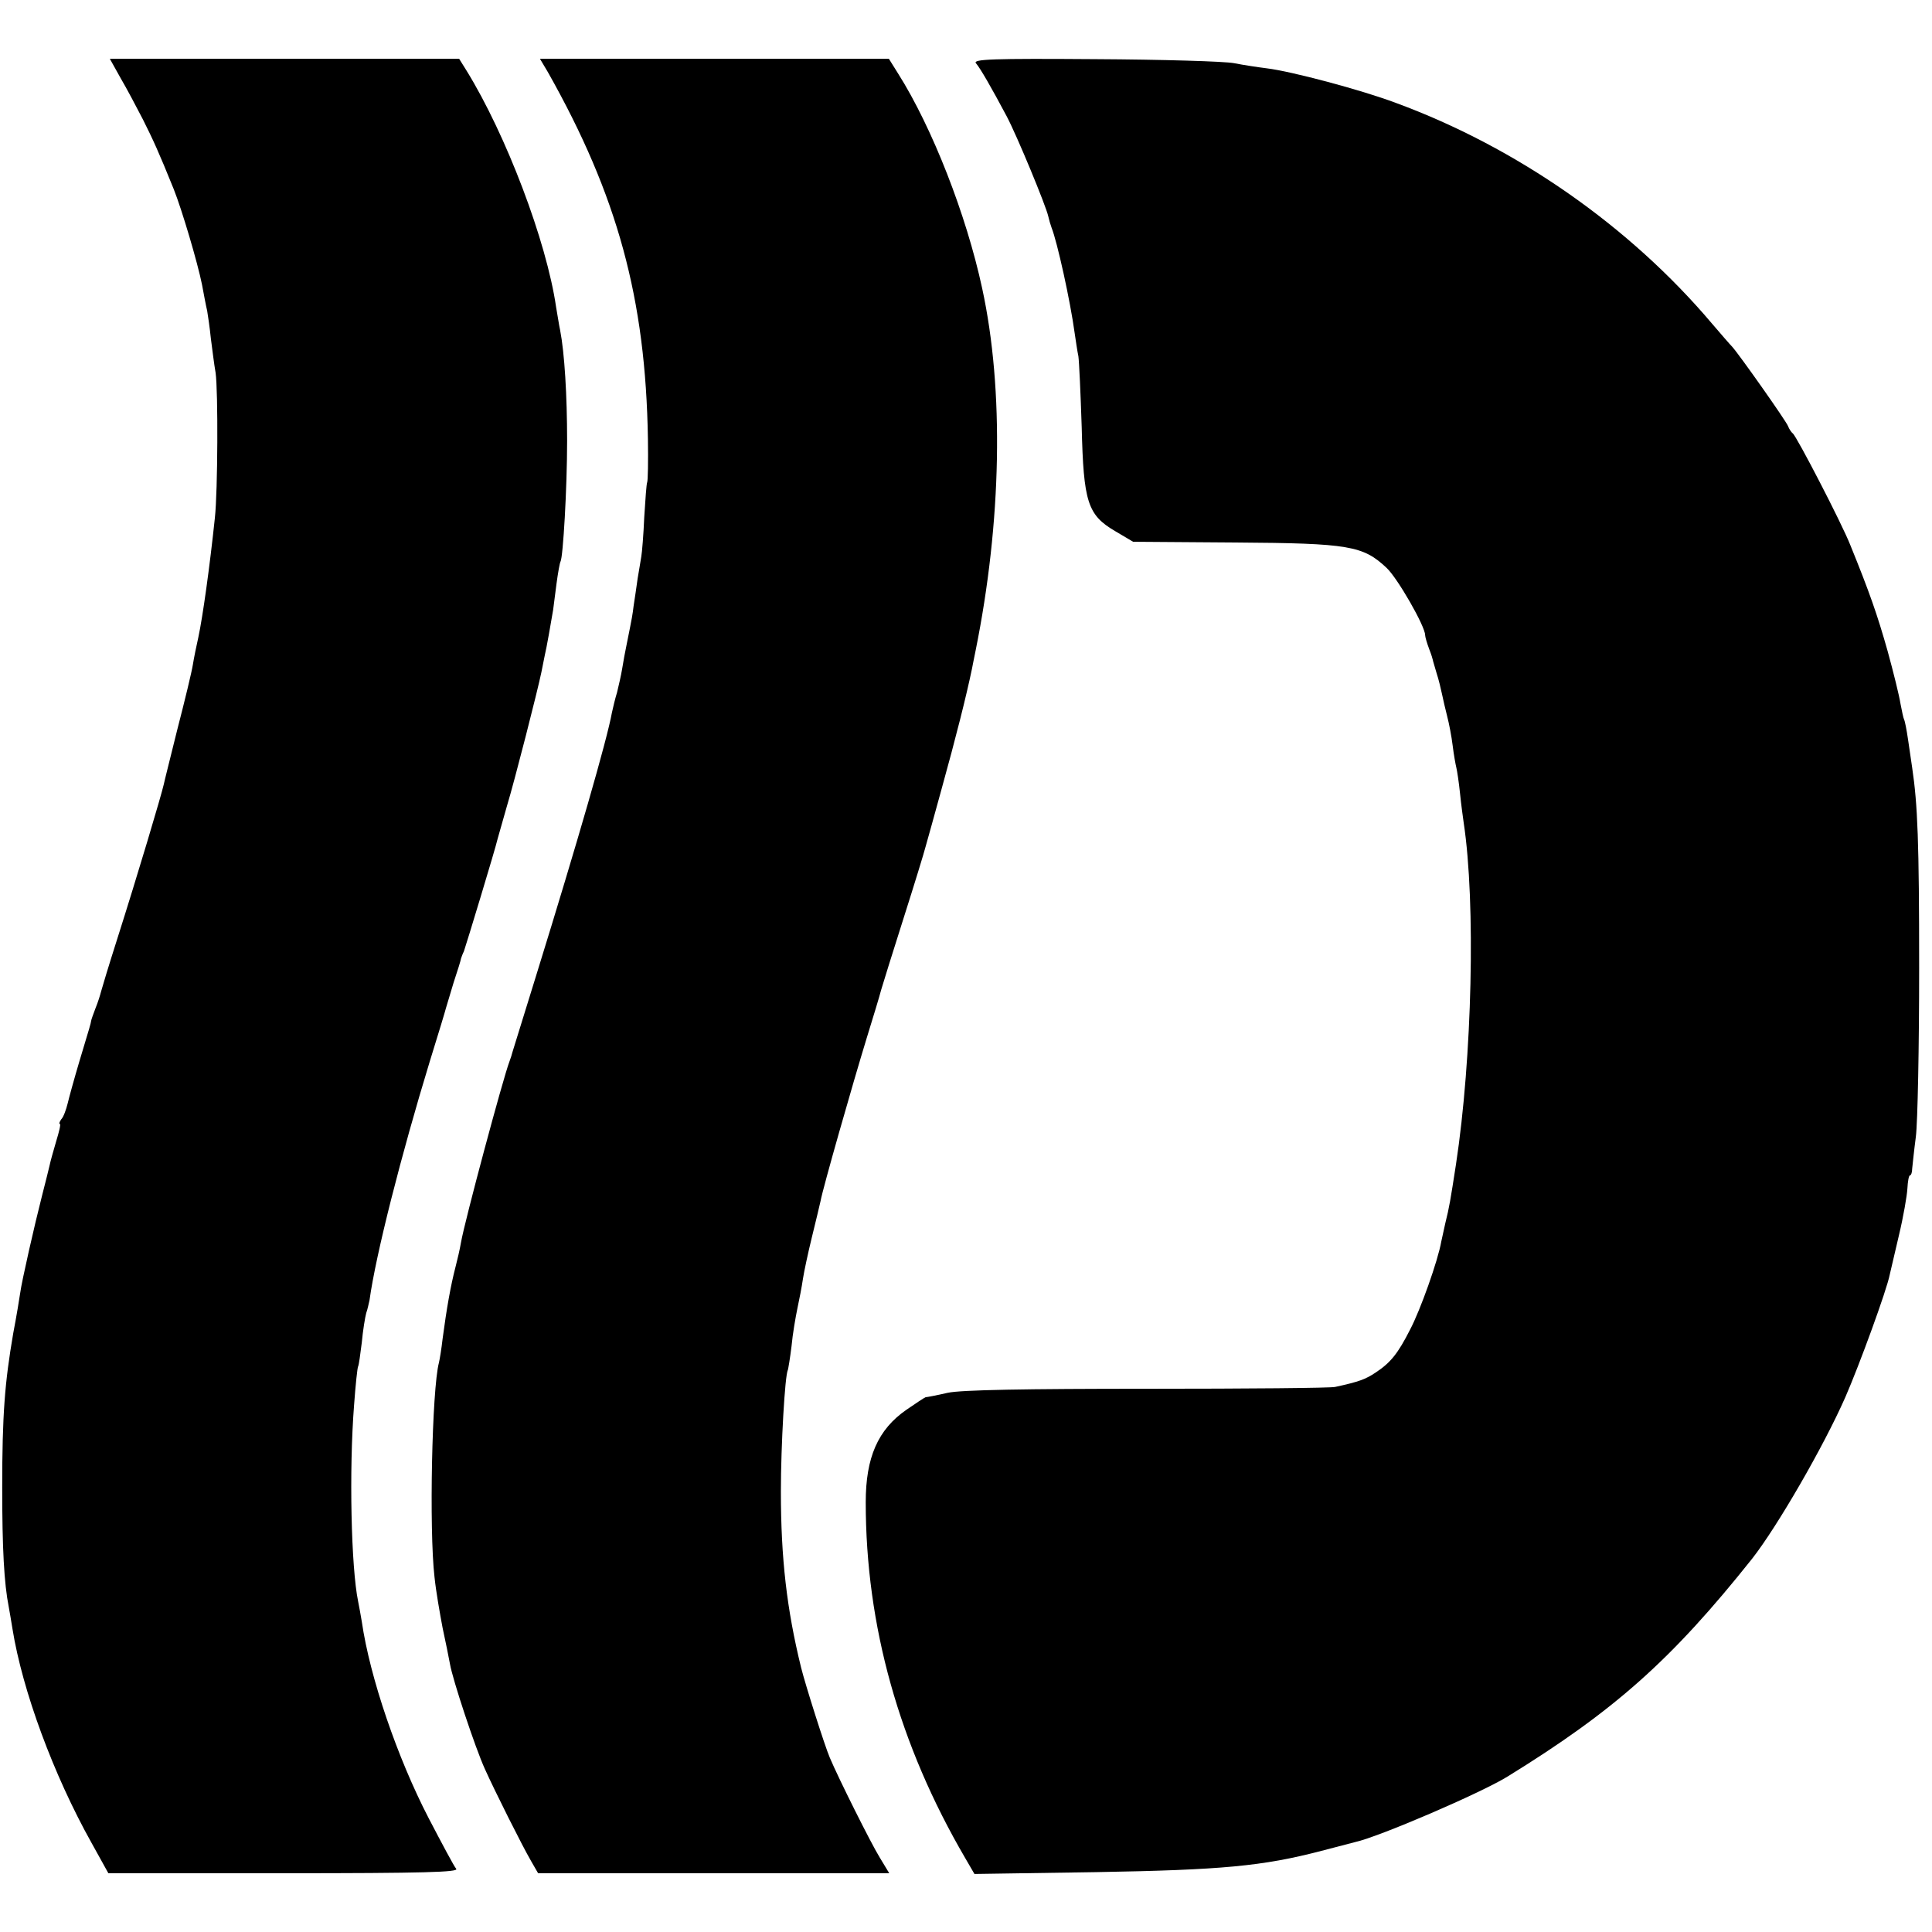 <svg version="1" xmlns="http://www.w3.org/2000/svg" width="701.333" height="701.333" viewBox="0 0 526 526"><path d="M32.8 21.2c1.7 2.9 4.4 8 6.1 11.3 2.8 5.6 4.2 8.6 8.4 19 2.2 5.5 6.5 20 7.7 26 .5 2.7 1.1 5.9 1.4 7.1.2 1.2.7 4.5 1 7.5.4 3 .9 7.2 1.3 9.4.7 5 .6 32.2-.2 39.5-1.4 13.3-3.3 26.9-4.5 32.5-.5 2.2-1.2 5.6-1.5 7.5-.3 1.9-2.2 9.8-4.2 17.5-1.9 7.7-3.6 14.4-3.7 15-.7 3.1-7.1 24.6-12.8 42.5-2.2 6.9-4.1 13.2-4.3 14-.2.8-.8 2.8-1.5 4.5-.6 1.6-1.2 3.2-1.2 3.5-.1.7-.3 1.4-3.2 11-1.4 4.7-2.8 9.8-3.2 11.5-.4 1.6-1.1 3.6-1.7 4.2-.5.7-.7 1.3-.4 1.3.3 0-.2 2.1-1 4.7-.8 2.7-1.6 5.6-1.8 6.6-.2.9-1.1 4.5-2 8-2.1 8.2-5.6 23.6-6 26.7-.2 1.4-1 6.3-1.9 11-2.3 13.4-3 22.1-3 42 0 16.5.5 26.1 1.8 32.6.2 1.2.7 3.9 1 5.9 2.7 16.8 11.2 39.8 21.5 58.2l4.6 8.3h47.9c38.2 0 47.6-.3 46.8-1.2-.6-.7-3.9-6.9-7.5-13.8-8.5-16.4-16-38.3-18.2-53.5-.3-1.7-.7-4.1-1-5.5-1.9-9.2-2.5-35.7-1.1-53.5.4-5.5.9-10.2 1.1-10.5.2-.3.6-3.3 1-6.5.3-3.3.9-6.9 1.2-8 .4-1.1.7-2.7.9-3.5 1.7-12.4 8.7-39.8 16.4-65 2.3-7.4 4.3-14 4.4-14.5.2-.6 1.1-3.7 2.1-7 1.1-3.3 2-6.2 2-6.5.1-.3.4-1.2.8-2 .6-1.7 8.6-28 9.2-30.7.3-1 1.4-5 2.5-8.8 2.1-6.9 8.4-31.6 9.4-36.5.3-1.4.7-3.4.9-4.5.5-2 1.8-9.5 2.3-12.5.1-.8.5-4 .9-7s.9-5.8 1.1-6.1c.7-1.2 1.8-19.9 1.8-32.9 0-12.3-.7-23.9-1.9-30.1-.3-1.3-.7-4.1-1.1-6.3-2.6-17.9-13.6-46.9-24.4-64.4l-2-3.2H29.9l2.9 5.2z"/><path d="M149.2 19.7c18.9 33.5 26.6 61.6 27.2 99.8.1 6 0 11.4-.2 11.8-.2.4-.5 4.7-.8 9.5-.2 4.8-.6 9.6-.8 10.7-.2 1.1-.6 3.8-1 6-.3 2.2-.8 5.6-1.1 7.5-.2 1.9-.7 4.6-1 6-.3 1.4-.7 3.6-1 5-.3 1.4-.8 4.1-1.1 6-.3 1.9-1 4.8-1.4 6.5-.5 1.6-1.1 4.1-1.4 5.5-1.3 7.3-9.3 35-20.6 71.5-3.4 11-6.3 20.4-6.5 21-.1.5-.5 1.7-.8 2.5-1.7 4.4-12.2 43.5-13.2 49.3-.3 1.8-1 4.8-1.5 6.7-1.3 5-2.4 11.2-3.5 19.5-.3 2.7-.8 5.7-1 6.5-1.9 7.2-2.7 45.5-1.2 58.4.4 3.9 1.5 10.1 2.2 13.8.8 3.7 1.7 8.1 2 9.8.7 4.2 6.9 22.9 9.5 28.6 2.7 6 10.1 20.8 12.6 25.1l1.9 3.3h95.6l-2.6-4.3c-2.3-3.7-11.2-21.5-13.6-27.2-1.4-3.3-6.6-19.7-7.8-24.5-3.9-15.9-5.5-29.7-5.5-48 0-12.3 1.1-31.7 1.9-33 .1-.3.6-3.2 1-6.5.3-3.3 1.1-7.9 1.6-10.3.5-2.3 1.2-5.9 1.5-8 .3-2 1.4-7.1 2.4-11.2s2.1-8.6 2.4-10c.6-3.4 8.8-32.1 12.6-44.5 1.7-5.5 3.5-11.4 3.9-13 .5-1.7 3.2-10.4 6.1-19.5 2.9-9.1 5.6-17.9 6-19.5.5-1.7 2.4-8.6 4.3-15.5 4-14.4 6.8-25.6 8.3-32.8.2-1.2.7-3.4 1-5 7.1-35.1 7.8-71.1 1.8-98.7-4.3-20-13.6-43.8-22.9-58.5l-2.5-4h-95l2.2 3.7z"/><path d="M265.7 17.2c1.2 1.4 4.2 6.6 8.4 14.5 2.8 5.3 10.7 24.4 11.3 27.2.2.9.6 2.3.9 3.1 1.5 3.7 5.1 19.9 6.3 28.8.3 2 .7 4.8 1 6.2.2 1.4.6 10 .9 19.3.5 20.4 1.6 23.9 9.1 28.3l4.9 2.9 27.9.2c31 .2 34.7.9 41.1 6.9 3 2.8 10.5 15.9 10.5 18.3 0 .5.5 2.2 1.1 3.8.6 1.5 1 2.9 1 3 0 .2.5 1.7 1 3.5.6 1.8 1.2 4.4 1.5 5.8.3 1.4.9 4.1 1.4 6 .5 1.9 1.2 5.5 1.5 8 .3 2.5.8 5.2 1 6 .2.8.7 4 1 7 .3 3 .8 6.6 1 8 3.3 21.8 2.3 64.1-2.1 93-1.5 9.7-1.8 11.6-2.9 16-.3 1.4-.8 3.6-1.1 5-.9 5.2-5.7 18.7-8.5 24-3.3 6.5-5.3 9-9.4 11.7-2.7 1.8-4.5 2.5-11 3.9-1.1.3-24 .5-51 .5-33.2 0-50.8.3-54.5 1.1-3 .7-5.7 1.2-6 1.2-.3.1-2.6 1.6-5.2 3.4-7.8 5.4-11.1 13-11.1 25.2 0 33.6 9.1 66.1 27.1 96.9l2.5 4.3 33.1-.5c34.3-.6 45.3-1.6 61.4-5.8 4.2-1.1 8.4-2.2 9.2-2.4 6.4-1.4 34.1-13.3 41.4-17.8 29.2-18 44.7-31.8 66.6-59.3 6.9-8.8 19.5-30.6 25.4-44 3.8-8.7 11.3-29.2 12.1-33.4.2-.8 1.3-5.6 2.5-10.7 1.2-5 2.2-10.8 2.3-12.7.1-2 .4-3.6.7-3.6.3 0 .6-.8.6-1.8.1-.9.5-4.9 1-8.7.5-3.9.9-24.6.9-46 0-34.3-.4-44.4-1.9-54.5-.2-1.4-.7-4.8-1.1-7.5-.4-2.8-.9-5.3-1.1-5.6-.2-.4-.6-2.3-1-4.4-.3-2-1.9-8.5-3.5-14.3-2.8-9.9-4.9-15.9-10.1-28.7-2.3-5.9-14.7-29.8-15.7-30.5-.4-.3-1-1.2-1.3-2-.6-1.5-13.3-19.5-15.2-21.6-.6-.6-3.1-3.5-5.5-6.3-22.4-26.5-53.2-48-86.1-60.1-9.6-3.6-28.5-8.6-35.1-9.4-2.4-.3-6.4-.9-8.9-1.4-2.5-.5-19.5-1-37.9-1.1-27.8-.2-33.3 0-32.4 1.1z"/></svg>